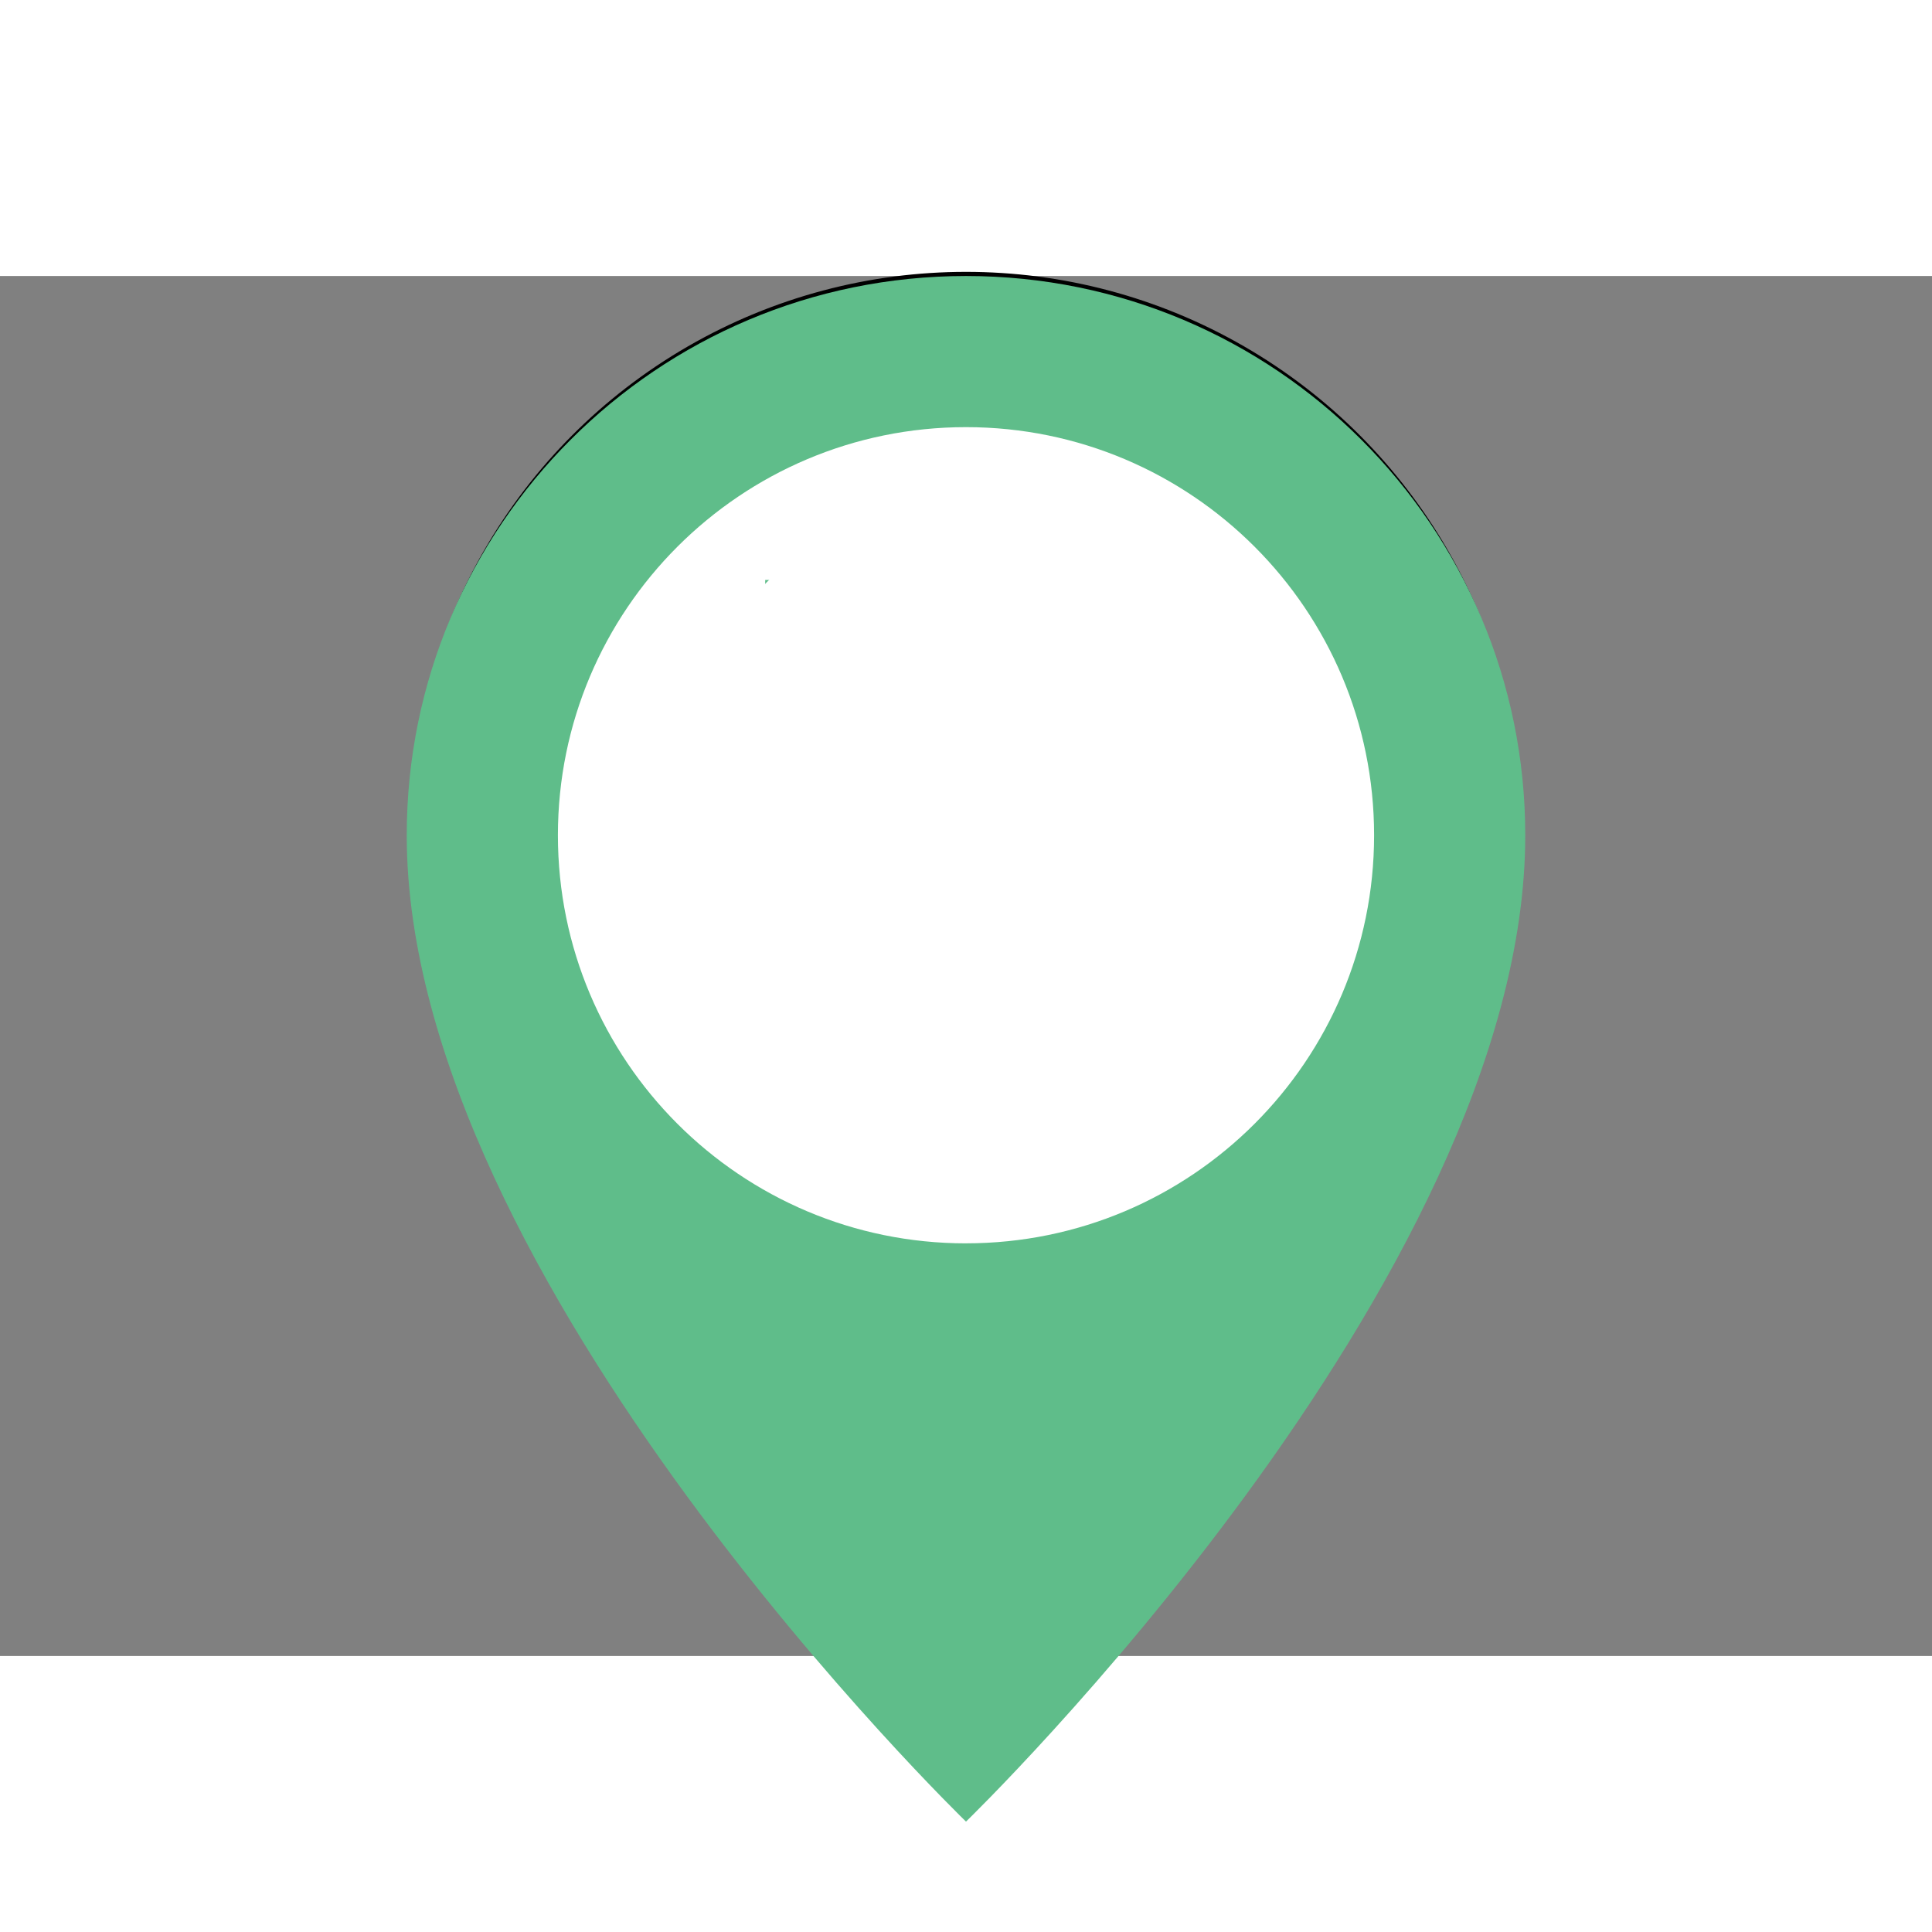 <?xml version="1.0" encoding="UTF-8" standalone="no"?>
<svg
   width="50px"
   height="50px"
   version="1.1"
   viewBox="0 0 700 500"
   id="svg8"
   sodipodi:docname="pin-icon.svg"
   inkscape:version="1.2 (dc2aeda, 2022-05-15)"
   xmlns:inkscape="http://www.inkscape.org/namespaces/inkscape"
   xmlns:sodipodi="http://sodipodi.sourceforge.net/DTD/sodipodi-0.dtd"
   xmlns="http://www.w3.org/2000/svg"
   xmlns:svg="http://www.w3.org/2000/svg">
  <rect x="0" y="0" width="700" height="500" fill="#808080" stroke="none"/>
  <defs
     id="defs12" />
  <sodipodi:namedview
     id="namedview10"
     pagecolor="#ffffff"
     bordercolor="#000000"
     borderopacity="0.25"
     inkscape:showpageshadow="2"
     inkscape:pageopacity="0.0"
     inkscape:pagecheckerboard="0"
     inkscape:deskcolor="#d1d1d1"
     showgrid="false"
     inkscape:zoom="17.54"
     inkscape:cx="23.660205"
     inkscape:cy="25.057013"
     inkscape:window-width="1867"
     inkscape:window-height="1027"
     inkscape:window-x="53"
     inkscape:window-y="25"
     inkscape:window-maximized="1"
     inkscape:current-layer="g6" />
  <g
     id="g6">
    <circle
       cx="350"
       cy="200"
       r="200"
       stroke="black"
       stroke-width="3"
       fill="white"
       id="circle2" />
    <path
       d="m350 0c-111.91 0-202.63 90.727-202.63 202.64 0 161.29 202.63 357.36 202.63 357.36s202.63-196.07 202.63-357.36c0-111.91-90.719-202.64-202.63-202.64zm0 350.49c-81.664 0-147.86-66.199-147.86-147.86 0-81.664 66.199-147.87 147.86-147.87 81.66 0 147.86 66.199 147.86 147.86 0 81.664-66.203 147.86-147.86 147.86zm0-254.91-33.953 34.293v-19.738h-38.801v58.941l-23.273 23.508h28.125v97.004h135.8l-0.004-97h28.129zm27.754 129.14h-22.203v-22.203h22.203zm-33.305-22.203v22.203h-22.203v-22.203zm-22.203 33.301h22.203v22.203h-22.203zm33.305 22.207v-22.203h22.203v22.203z"
       fill="#5FBD8A"
       id="path4" />
    <ellipse
       style="fill:#ffffff;stroke-width:17.028"
       id="path394"
       cx="349.202"
       cy="205.701"
       rx="108.153"
       ry="126.112" />
  </g>
</svg>